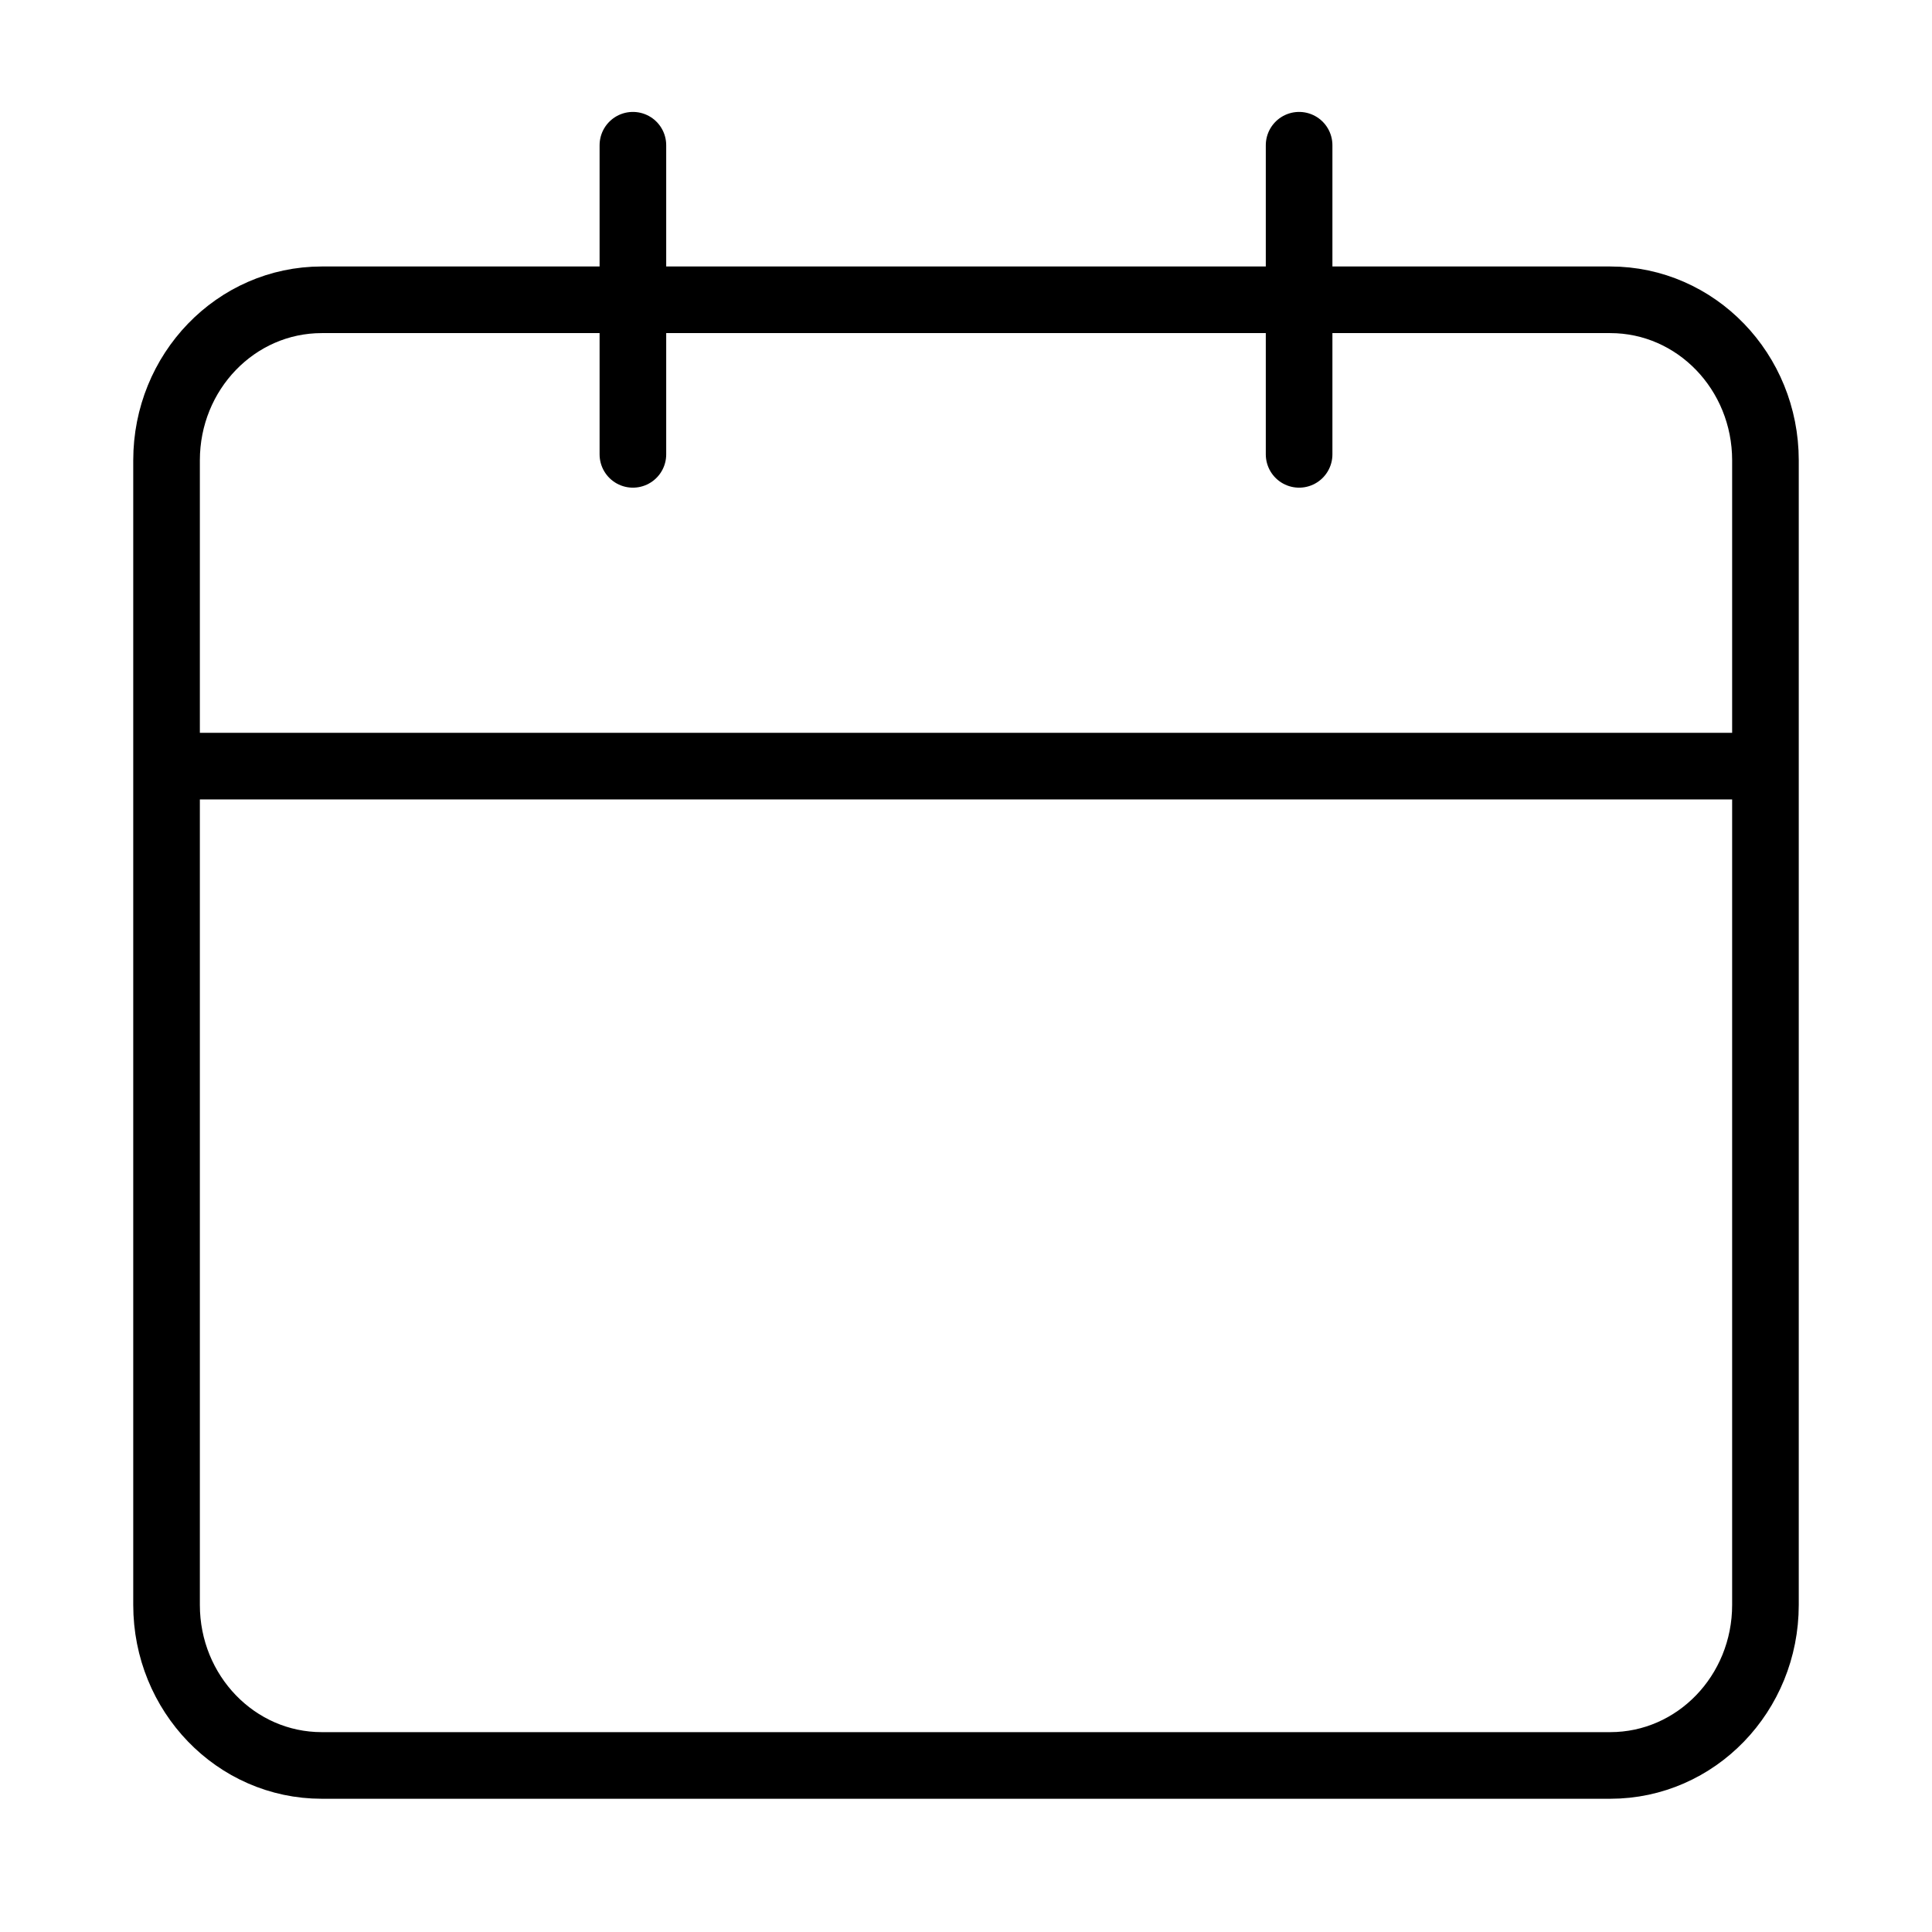 <svg class="ds-icon" width="29" height="29" viewBox="0 0 29 29" fill="none" xmlns="http://www.w3.org/2000/svg">
  <g stroke="black" stroke-linejoin="round" stroke-linecap="round" stroke-width="1">
    <path d="M19.5 2.18V6.82M9.5 2.18V6.82M2.5 11.5L2.5 24.09C2.5 25.42 3.54 26.5 4.83 26.5H24.17C25.46 26.5 26.5 25.42 26.5 24.09L26.5 11.5M2.5 11.5L2.5 6.91C2.5 5.58 3.54 4.5 4.83 4.5H24.17C25.46 4.5 26.5 5.58 26.5 6.91L26.5 11.5M2.5 11.5H26.5"/>
  </g>
</svg>